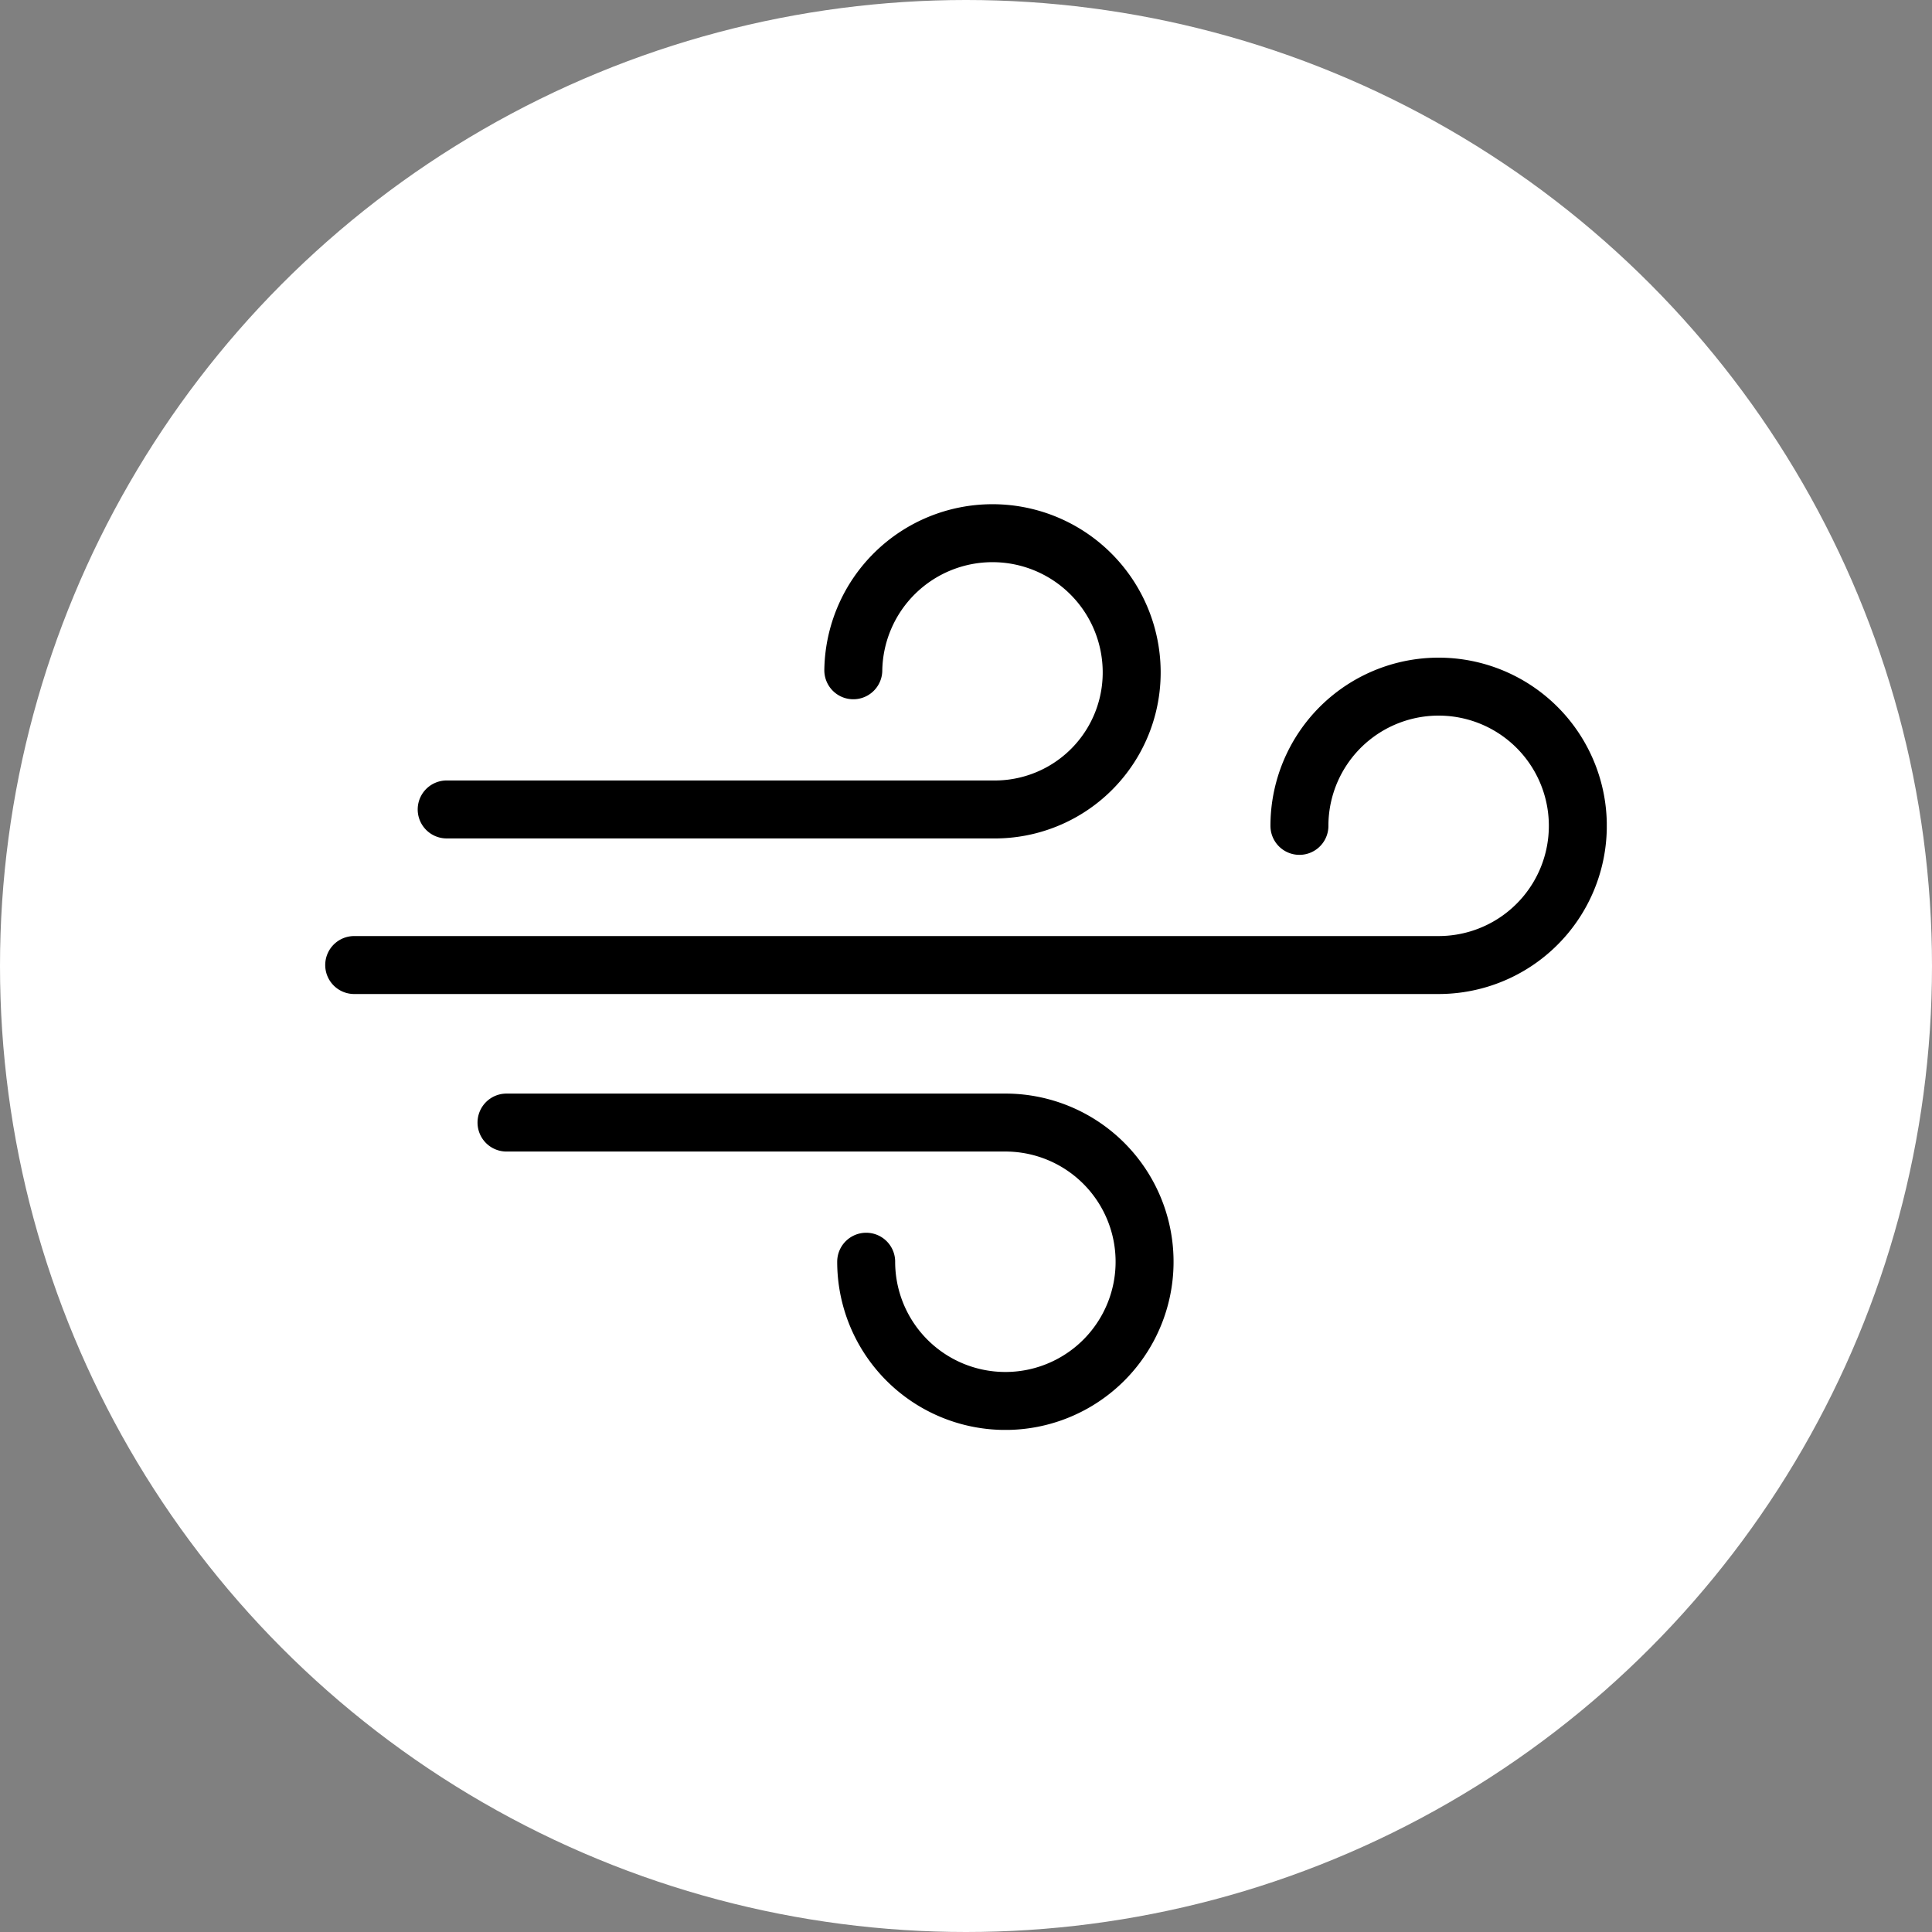 <?xml version="1.0" encoding="utf-8"?><svg xmlns="http://www.w3.org/2000/svg" xmlns:xlink="http://www.w3.org/1999/xlink" width="60" height="60" viewBox="0 0 60 60">
  <rect x="0" y="0" width="60" height="60" fill="#808080" stroke="none"/>
  <defs>
    <clipPath id="clip-path">
      <rect id="Rechteck_782" data-name="Rechteck 782" width="39.8" height="28.813" transform="translate(0 0)" fill="none"/>
    </clipPath>
  </defs>
  <g id="icon_wind" transform="translate(10.1 15.594)">
    <circle id="Ellipse_17" data-name="Ellipse 17" cx="30" cy="30" r="30" transform="translate(-10.1 -15.594)" fill="#fff"/>
    <g id="Gruppe_1950" data-name="Gruppe 1950" clip-path="url(#clip-path)">
      <path id="Pfad_4085" data-name="Pfad 4085" d="M16.4,5.222a4.323,4.323,0,0,1,8.645,0,4.252,4.252,0,0,1-4.323,4.322H3.772" fill="none" stroke="#000" stroke-linecap="round" stroke-miterlimit="10" stroke-width="1.8"/>
      <path id="Pfad_4086" data-name="Pfad 4086" d="M16.8,23.59a4.323,4.323,0,1,0,4.322-4.322H5.63" fill="none" stroke="#000" stroke-linecap="round" stroke-miterlimit="10" stroke-width="1.8"/>
      <path id="Pfad_4087" data-name="Pfad 4087" d="M30.255,10.054a4.323,4.323,0,1,1,4.322,4.322H.9" fill="none" stroke="#000" stroke-linecap="round" stroke-miterlimit="10" stroke-width="1.8"/>
    </g>
  </g>
</svg>
